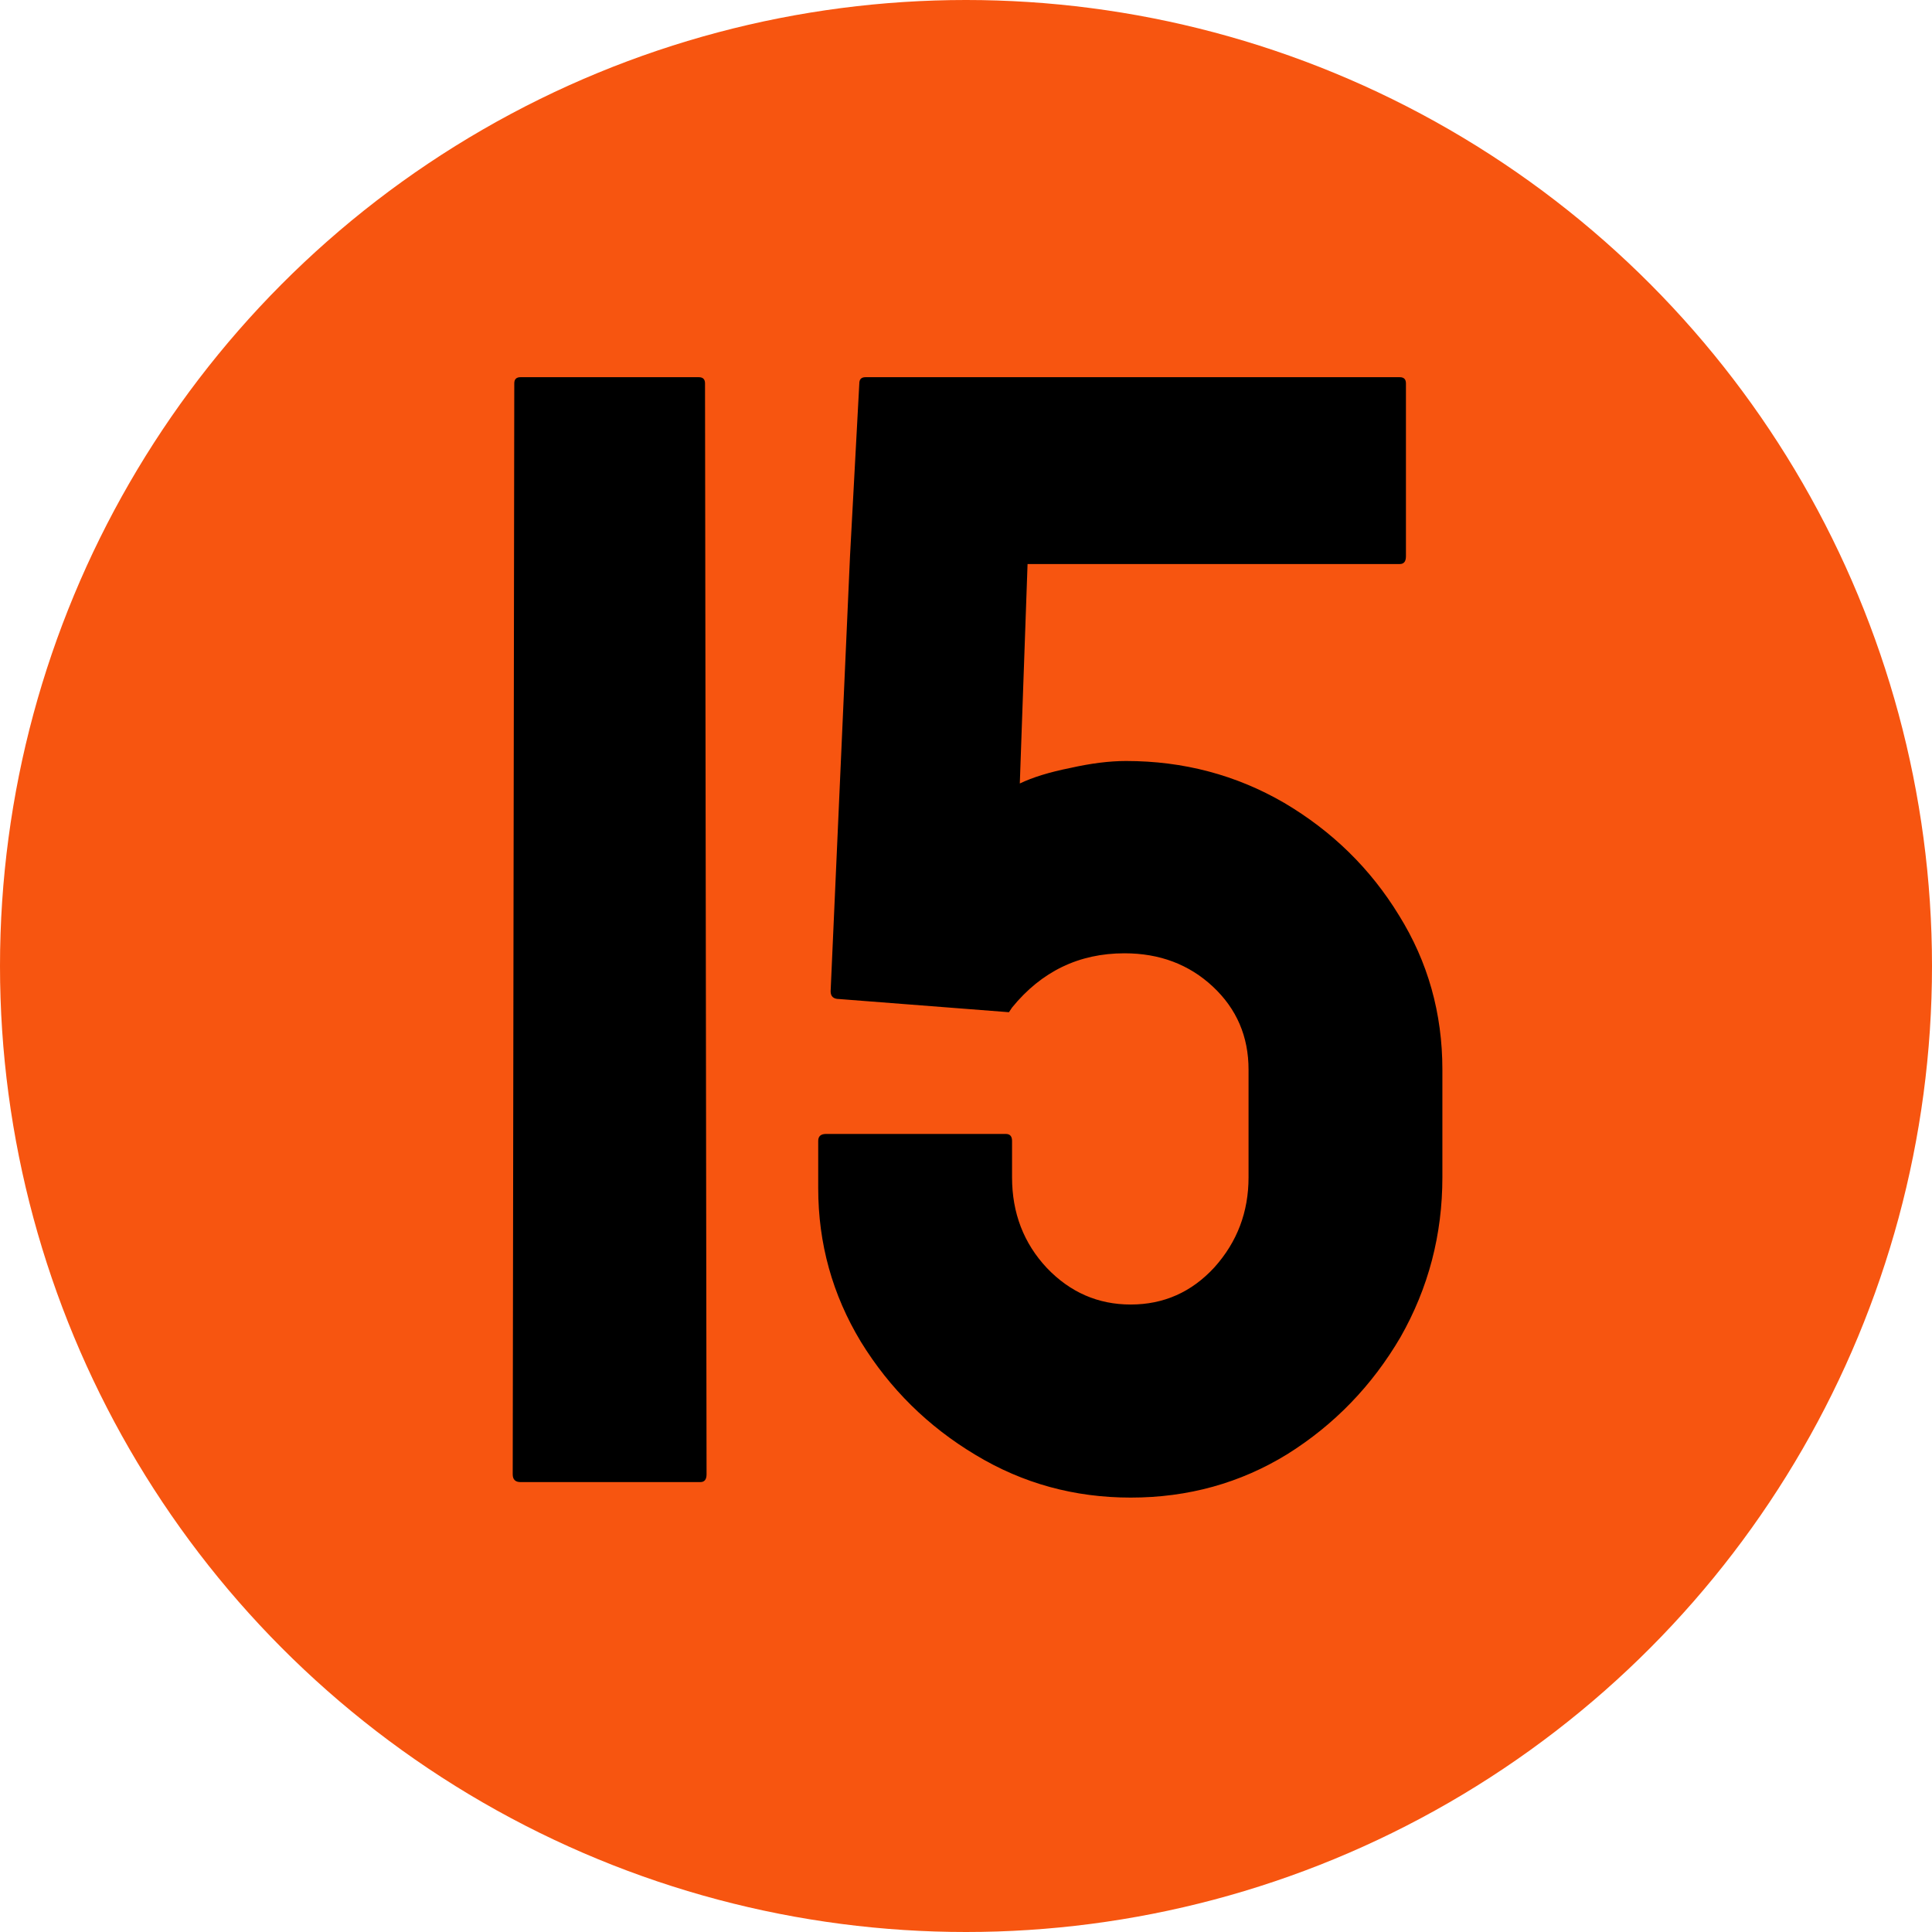 <svg width="73" height="73" viewBox="0 0 73 73" fill="none" xmlns="http://www.w3.org/2000/svg">
<circle cx="36.5" cy="36.5" r="36.5" fill="#F75510"/>
<path d="M26.463 56H19.666C19.471 56 19.373 55.902 19.373 55.707L19.432 14.486C19.432 14.33 19.51 14.252 19.666 14.252H26.404C26.561 14.252 26.639 14.33 26.639 14.486L26.697 55.707C26.697 55.902 26.619 56 26.463 56ZM42.723 56.586C40.594 56.586 38.641 56.049 36.863 54.975C35.066 53.9 33.621 52.475 32.527 50.697C31.453 48.92 30.916 46.986 30.916 44.897V43.109C30.916 42.934 31.014 42.846 31.209 42.846H38.006C38.162 42.846 38.24 42.934 38.24 43.109V44.486C38.24 45.834 38.68 46.977 39.559 47.914C40.438 48.832 41.492 49.291 42.723 49.291C43.973 49.291 45.027 48.822 45.887 47.885C46.746 46.928 47.176 45.795 47.176 44.486V40.414C47.176 39.164 46.727 38.119 45.828 37.279C44.93 36.44 43.816 36.02 42.488 36.02C40.77 36.02 39.353 36.703 38.24 38.07L38.123 38.246L31.707 37.748C31.492 37.748 31.385 37.65 31.385 37.455L32.117 21.02L32.469 14.486C32.469 14.33 32.547 14.252 32.703 14.252H52.889C53.045 14.252 53.123 14.33 53.123 14.486V21.02C53.123 21.215 53.045 21.312 52.889 21.312H38.826L38.533 29.604C39.022 29.369 39.656 29.174 40.438 29.018C41.219 28.842 41.922 28.754 42.547 28.754C44.715 28.754 46.707 29.281 48.523 30.336C50.34 31.41 51.785 32.826 52.859 34.584C53.953 36.342 54.5 38.285 54.5 40.414V44.486C54.5 46.654 53.973 48.666 52.918 50.522C51.844 52.357 50.418 53.832 48.641 54.945C46.863 56.039 44.891 56.586 42.723 56.586Z" fill="black"/>
</svg>
